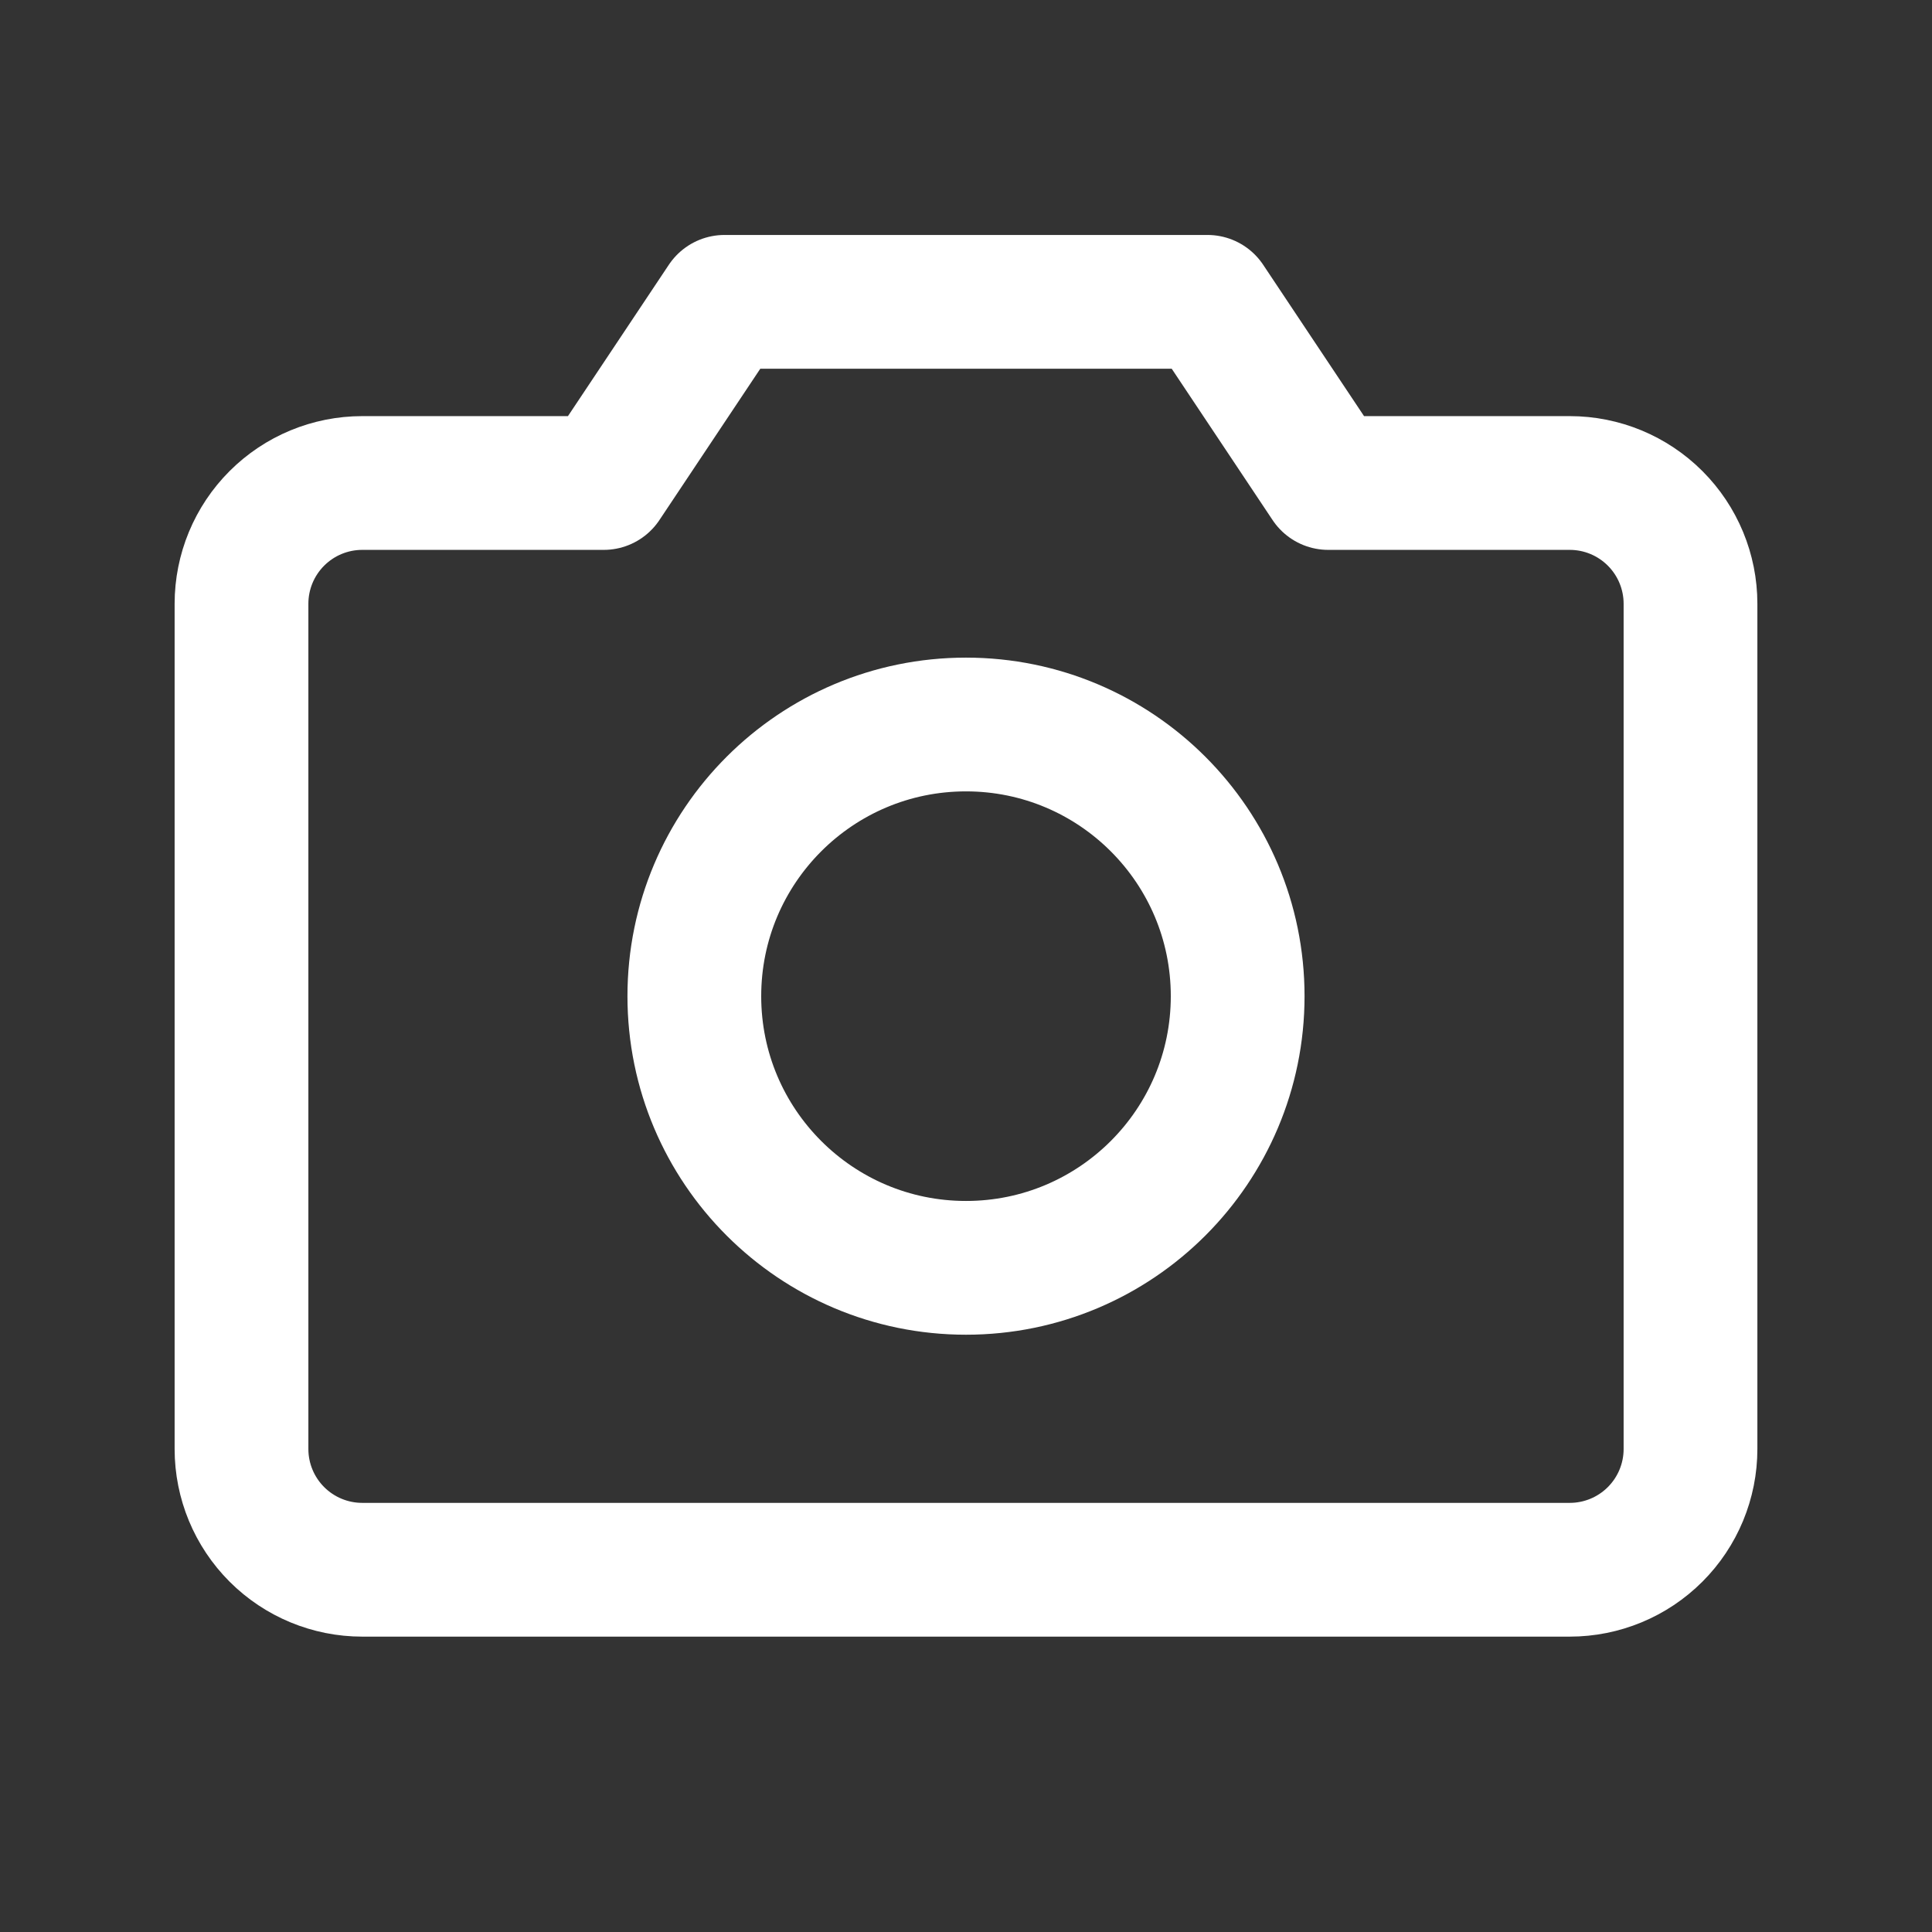 <svg width="26" height="26" viewBox="0 0 26 26" fill="none" xmlns="http://www.w3.org/2000/svg">
<rect x="0" y="0" width="26" height="26" fill="#333333" stroke="none"/>
<g clip-path="url(#clip0_725_74)">
<path d="M21.125 21.125H4.875C4.444 21.125 4.031 20.954 3.726 20.649C3.421 20.344 3.25 19.931 3.25 19.5V8.125C3.25 7.694 3.421 7.281 3.726 6.976C4.031 6.671 4.444 6.5 4.875 6.5H8.125L9.75 4.062H16.25L17.875 6.5H21.125C21.556 6.5 21.969 6.671 22.274 6.976C22.579 7.281 22.75 7.694 22.75 8.125V19.5C22.75 19.931 22.579 20.344 22.274 20.649C21.969 20.954 21.556 21.125 21.125 21.125Z" stroke="white" stroke-width="1.8" stroke-linecap="round" stroke-linejoin="round"/>
<path d="M13 17.062C15.019 17.062 16.656 15.425 16.656 13.406C16.656 11.387 15.019 9.75 13 9.75C10.981 9.75 9.344 11.387 9.344 13.406C9.344 15.425 10.981 17.062 13 17.062Z" stroke="white" stroke-width="1.8" stroke-linecap="round" stroke-linejoin="round"/>
</g>
<defs>
<clipPath id="clip0_725_74">
<rect width="26" height="26" fill="white"/>
</clipPath>
</defs>
</svg>
